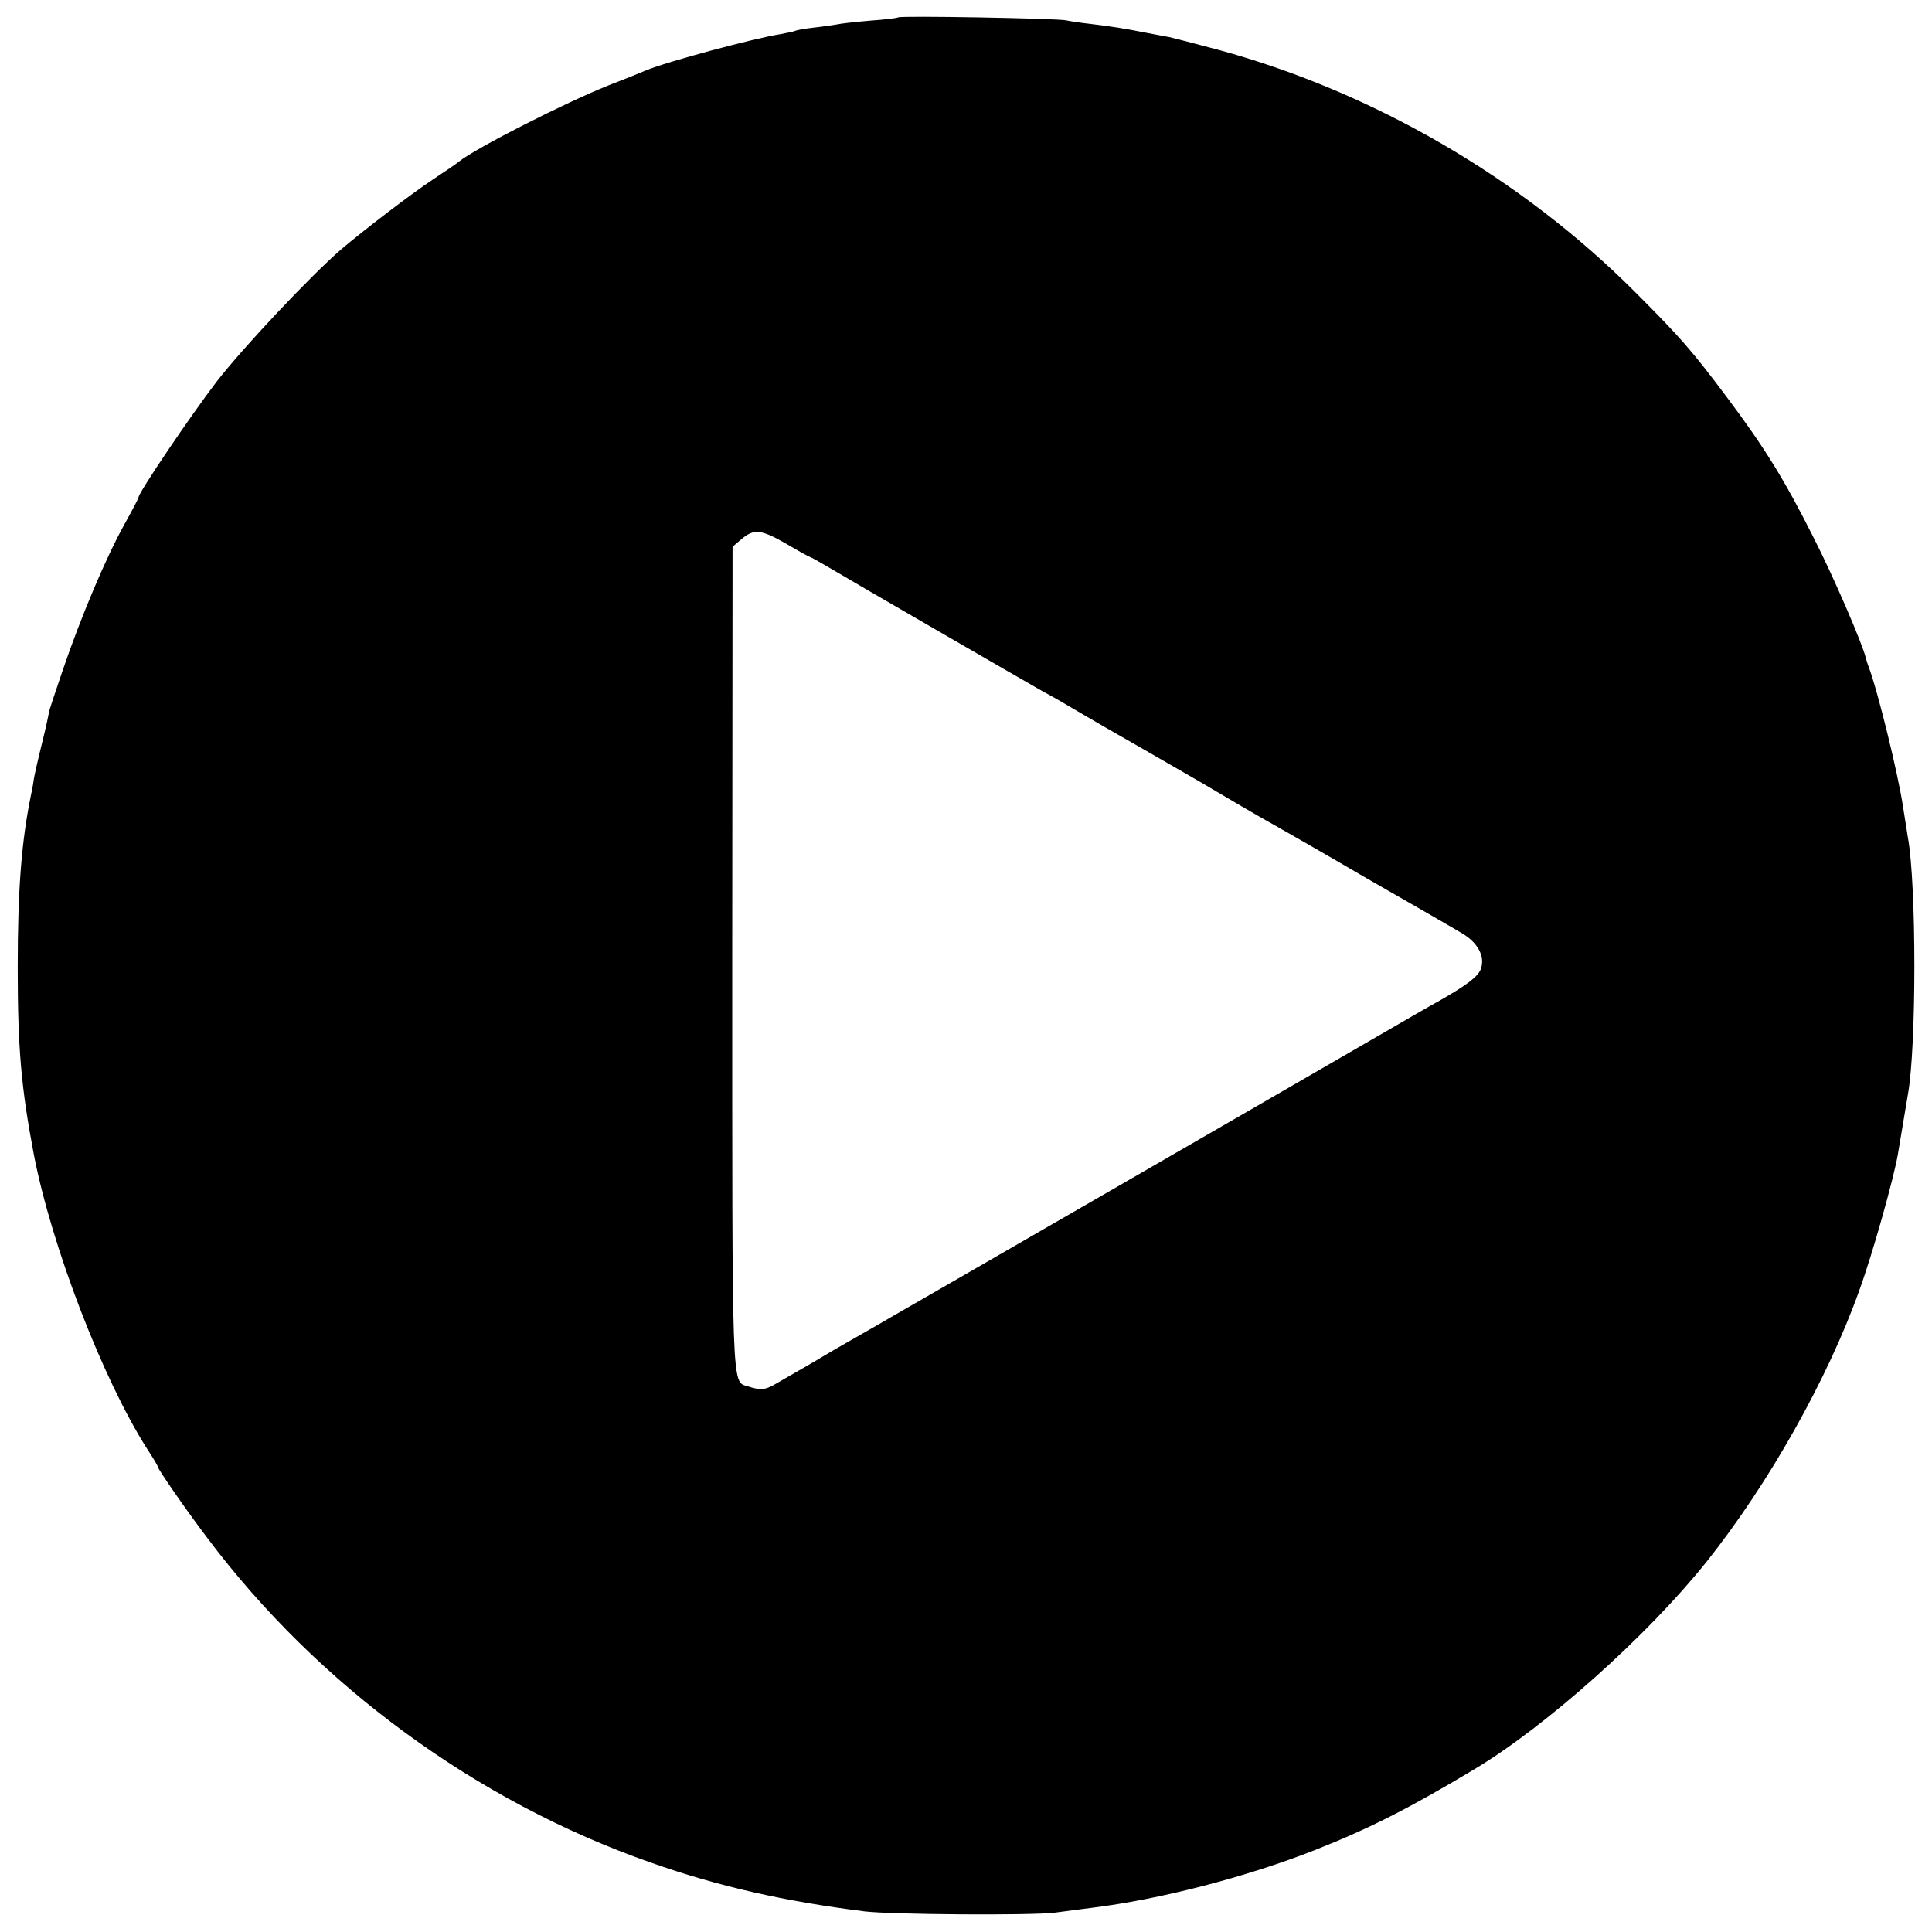 <?xml version="1.0" standalone="no"?>
<!DOCTYPE svg PUBLIC "-//W3C//DTD SVG 20010904//EN"
 "http://www.w3.org/TR/2001/REC-SVG-20010904/DTD/svg10.dtd">
<svg version="1.0" xmlns="http://www.w3.org/2000/svg"
 width="600pt" height="600pt" viewBox="0 0 600 600"
 preserveAspectRatio="xMidYMid meet">
<g transform="translate(0,600) scale(0.1,-0.1)"
fill="#000000" stroke="none">
<path d="M2789 5946 c-2 -2 -41 -7 -86 -10 -46 -4 -93 -9 -105 -12 -13 -2 -45
-7 -73 -10 -27 -3 -53 -8 -56 -10 -4 -2 -24 -6 -45 -10 -79 -12 -355 -86 -419
-113 -11 -5 -63 -26 -115 -46 -135 -54 -411 -194 -465 -237 -5 -5 -41 -29 -80
-55 -68 -45 -213 -156 -285 -217 -94 -81 -305 -305 -387 -411 -79 -103 -243
-345 -243 -360 0 -3 -20 -41 -44 -84 -58 -105 -134 -285 -190 -449 -25 -73
-45 -133 -44 -135 0 -1 -9 -45 -22 -97 -13 -52 -24 -102 -25 -110 -1 -8 -4
-28 -8 -45 -30 -145 -42 -294 -42 -540 0 -252 11 -374 50 -580 55 -285 214
-698 351 -913 19 -29 34 -54 34 -57 0 -7 89 -136 153 -220 344 -459 837 -820
1377 -1009 212 -75 418 -121 665 -152 83 -10 515 -13 590 -4 39 5 90 12 115
15 212 26 482 96 695 180 167 66 293 130 493 250 224 134 538 415 722 645 192
241 376 567 474 842 42 115 107 348 120 423 12 72 27 162 31 185 27 148 27
653 0 800 -2 14 -9 57 -15 95 -16 106 -80 365 -107 435 -3 8 -7 20 -8 25 -10
44 -102 257 -165 380 -88 175 -152 278 -266 430 -110 147 -147 189 -288 330
-353 353 -811 619 -1291 750 -71 19 -141 37 -154 40 -14 2 -47 9 -75 14 -61
12 -103 19 -171 27 -27 3 -61 8 -75 11 -29 6 -515 15 -521 9z m-345 -1636 c37
-22 70 -40 72 -40 2 0 27 -14 56 -31 77 -46 615 -357 668 -387 25 -13 70 -39
100 -57 30 -18 127 -74 215 -124 88 -51 167 -96 175 -101 85 -50 183 -108 220
-128 25 -14 158 -90 295 -170 138 -79 270 -155 293 -169 51 -29 75 -73 61
-112 -9 -24 -43 -50 -129 -99 -19 -10 -107 -61 -195 -112 -88 -51 -275 -159
-415 -240 -395 -228 -571 -330 -615 -355 -55 -32 -421 -243 -470 -271 -22 -13
-76 -44 -120 -69 -44 -25 -87 -50 -95 -55 -14 -9 -89 -52 -155 -90 -30 -17
-44 -18 -84 -5 -49 15 -47 -24 -47 1333 l1 1274 28 24 c39 33 61 30 141 -16z"/>
</g>
</svg>